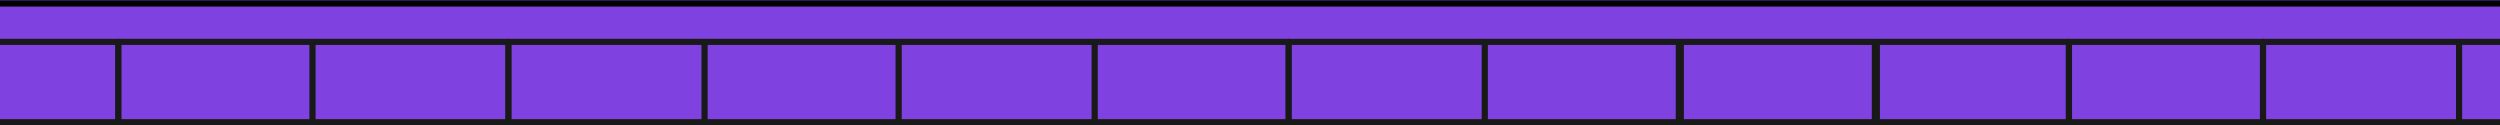 <svg xmlns="http://www.w3.org/2000/svg" width="960" height="48" fill="none"><g clip-path="url(#a)"><path fill="#7F42E1" d="M-509-604H965V3H-509z"/><g clip-path="url(#b)"><path fill="#7F42E1" stroke="#000" stroke-width=".753" d="M-554.182 26.24v-197.227L238.11-365.578l781.38 200.237v191.58z"/><path stroke="#000" stroke-width="2.379" d="M-580.236 1.338H1085.65"/><path fill="#7F42E1" stroke="#191919" stroke-linecap="round" stroke-linejoin="round" stroke-width="2.375" d="M45.474 16.078h-74.525v30.864h74.525z"/><path fill="#7F42E1" stroke="#191919" stroke-linecap="round" stroke-linejoin="round" stroke-width="2.375" d="M119.997 16.078H45.473v30.864h74.524zM195.275 16.078h-75.277v30.864h75.277z"/><path fill="#7F42E1" stroke="#191919" stroke-linecap="round" stroke-linejoin="round" stroke-width="2.375" d="M270.551 16.078h-75.278v30.864h75.278zM345.075 16.078h-74.524v30.864h74.524zM420.353 16.078h-75.277v30.864h75.277zM494.878 16.078h-74.524v30.864h74.524z"/><path fill="#7F42E1" stroke="#191919" stroke-linecap="round" stroke-linejoin="round" stroke-width="2.375" d="M570.154 16.078h-75.277v30.864h75.277zM644.679 16.078h-74.525v30.864h74.525zM719.956 16.078h-74.524v30.864h74.524zM794.481 16.078h-73.772v30.864h73.772z"/><path fill="#7F42E1" stroke="#191919" stroke-linecap="round" stroke-linejoin="round" stroke-width="2.375" d="M869.005 16.078H794.48v30.864h74.525z"/><path fill="#7F42E1" stroke="#191919" stroke-linecap="round" stroke-linejoin="round" stroke-width="2.375" d="M944.281 16.078h-75.277v30.864h75.277zM1019.56 16.078h-75.279v30.864h75.279z"/></g></g><defs><clipPath id="a"><path fill="#fff" d="M0 0h960v48H0z"/></clipPath><clipPath id="b"><path fill="#fff" d="M-556-5h1574.04v53.447H-556z"/></clipPath></defs></svg>